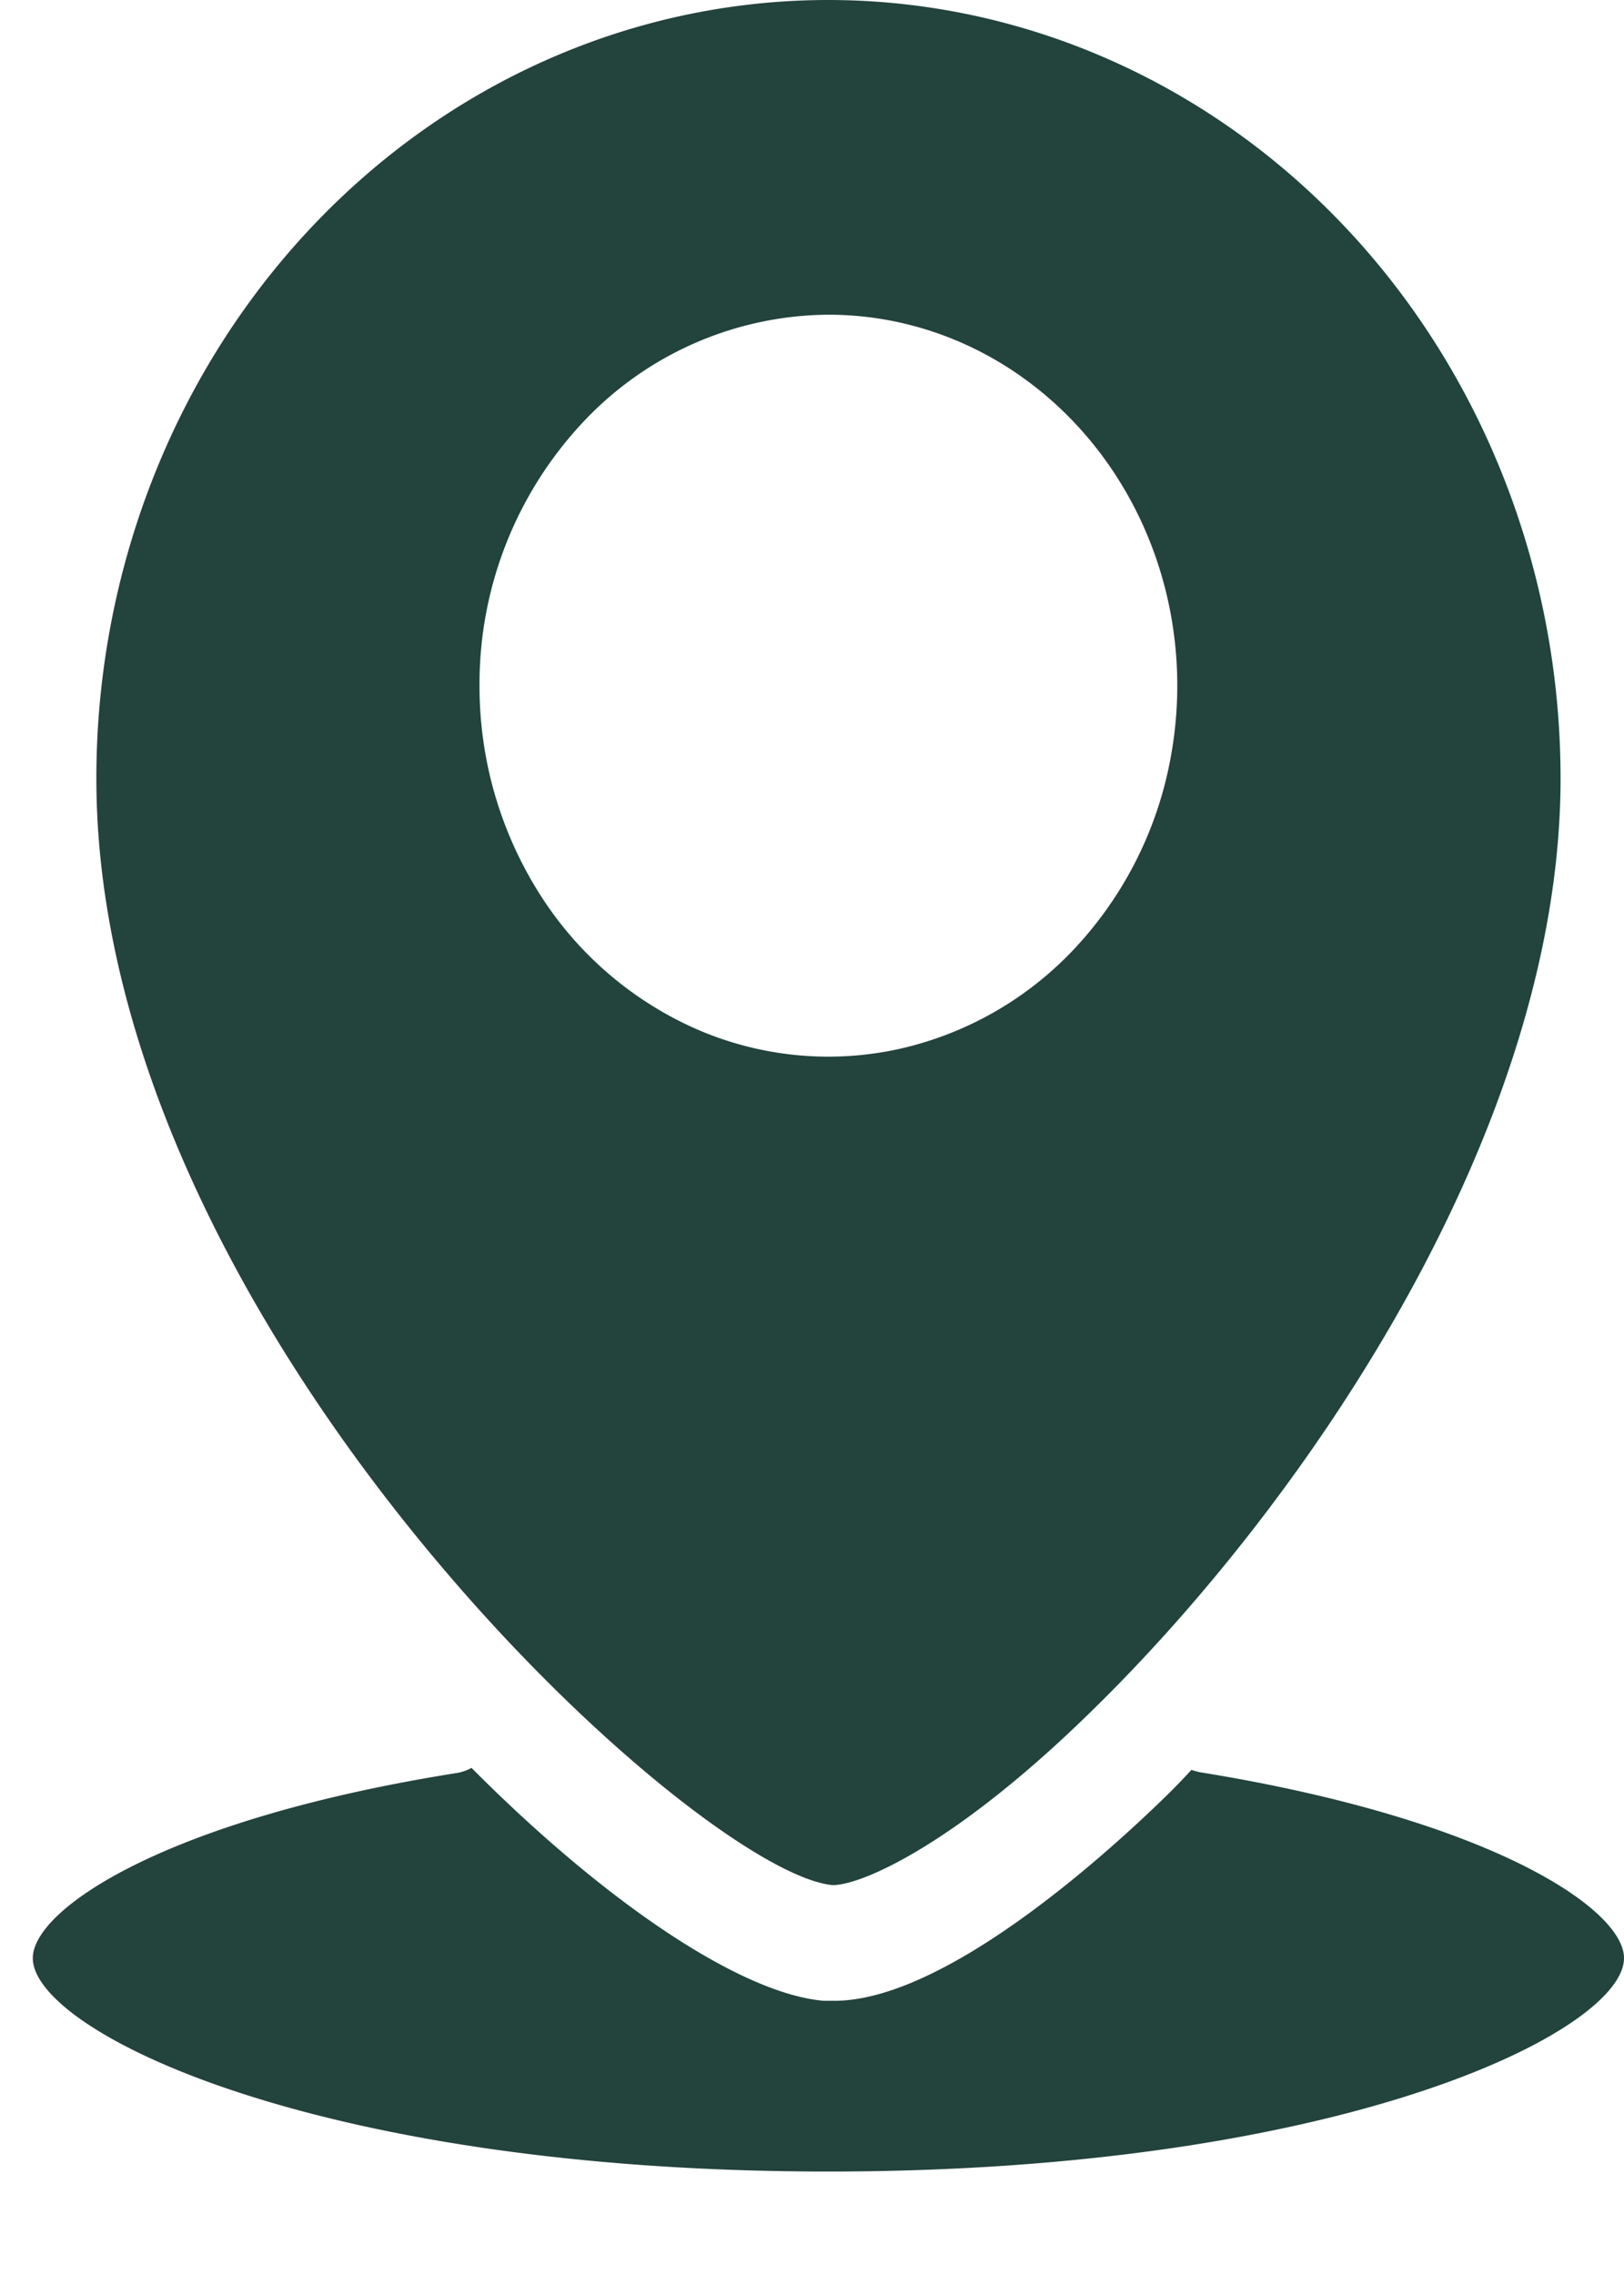 <svg xmlns="http://www.w3.org/2000/svg" width="15" height="21" fill="none" xmlns:v="https://vecta.io/nano"><path fill="#23433d" d="M7.692 17.401c.273 0 1.15-.387 2.403-1.619 1.992-1.948 4.319-5.373 4.319-8.597 0-1.905-.713-3.733-1.981-5.08S9.445 0 7.65 0 4.138.757 2.87 2.105.89 5.28.89 7.185c0 5.065 5.551 10.109 6.802 10.216zm-.04-14.496c.637 0 1.26.2 1.79.577s.943.911 1.187 1.537.307 1.314.183 1.978a3.496 3.496 0 0 1-.882 1.754 3.169 3.169 0 0 1-1.65.937 3.047 3.047 0 0 1-1.862-.195 3.273 3.273 0 0 1-1.446-1.261 3.579 3.579 0 0 1-.543-1.903 3.53 3.53 0 0 1 .945-2.42A3.133 3.133 0 0 1 7.65 2.905zM15 18.075c0 .67-2.592 1.97-7.349 1.97s-7.348-1.3-7.348-1.97c0-.448 1.213-1.28 3.917-1.709a.433.433 0 0 0 .135-.047c1.267 1.272 2.508 2.089 3.256 2.15h.094c1.012 0 2.485-1.322 3.078-1.902a6.78 6.78 0 0 0 .222-.23.643.643 0 0 0 .078.022c2.704.437 3.917 1.268 3.917 1.715z"/></svg>